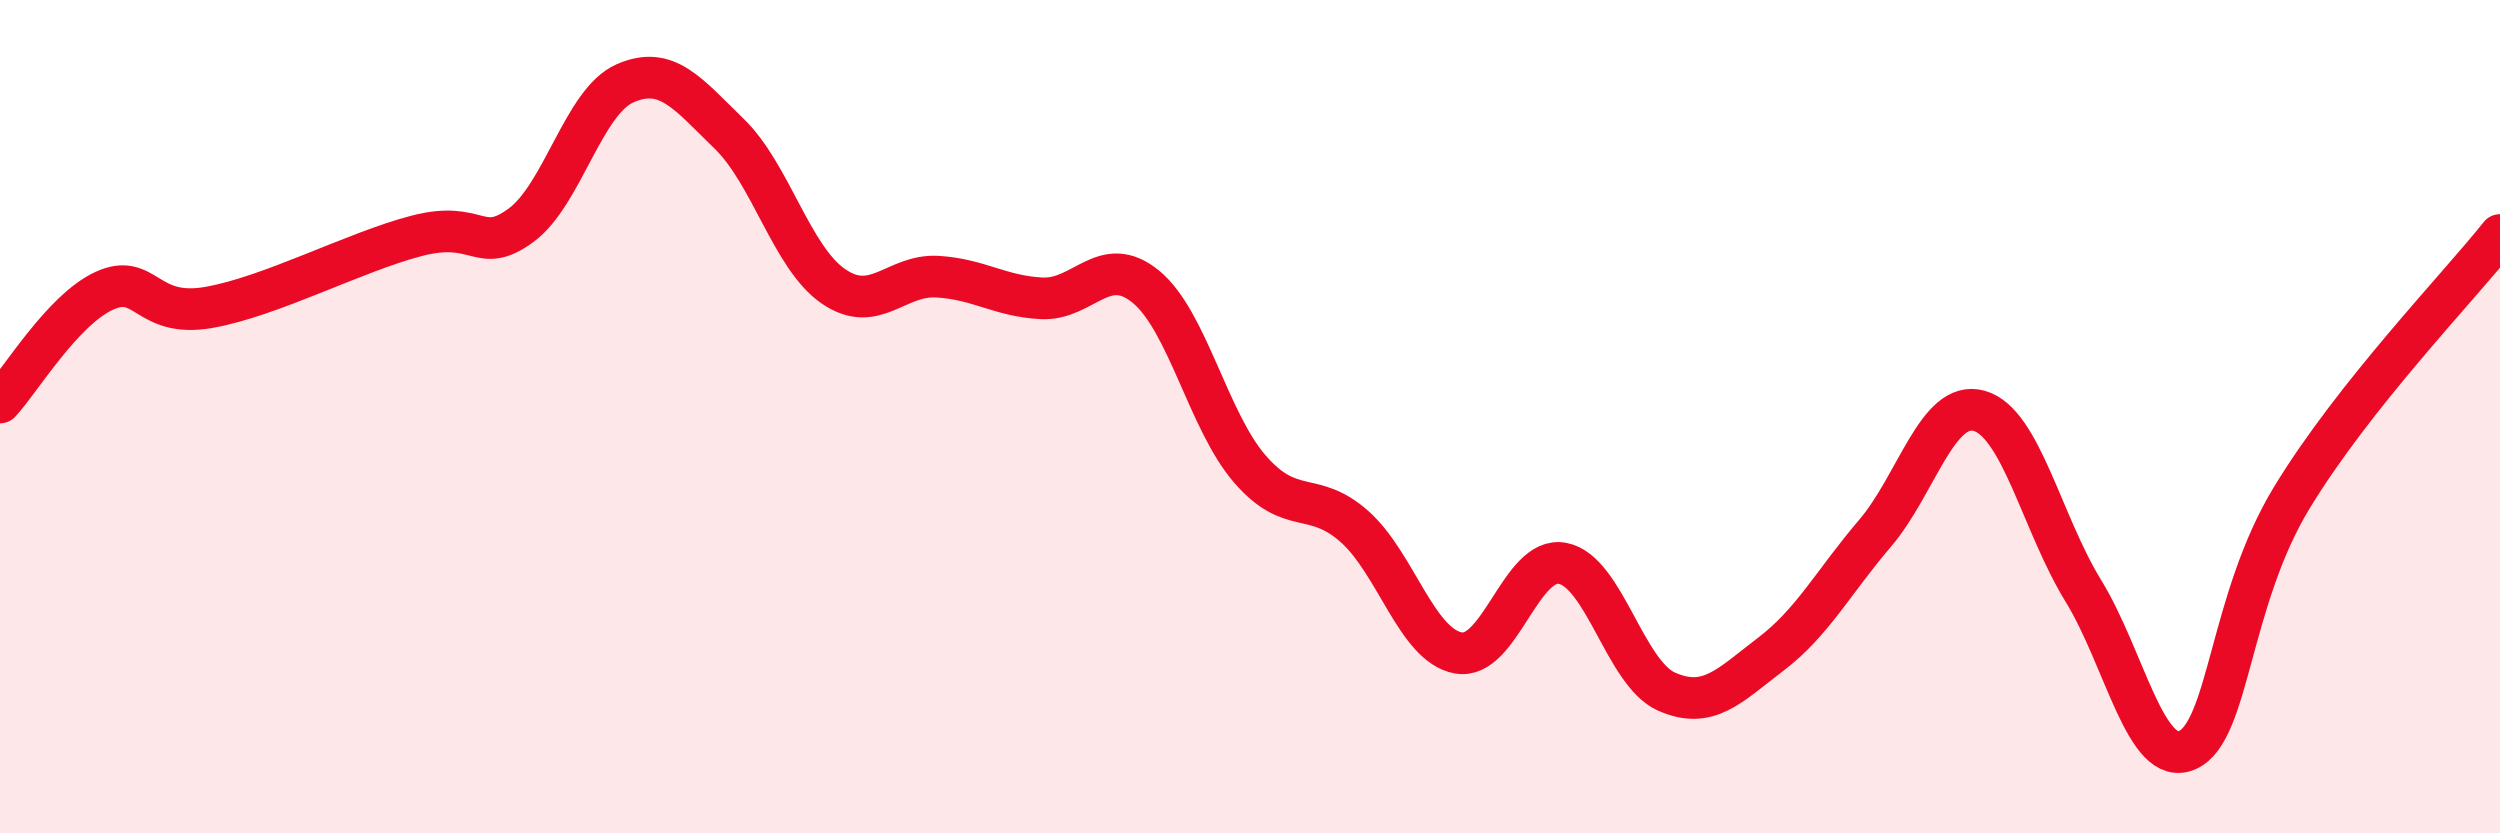 
    <svg width="60" height="20" viewBox="0 0 60 20" xmlns="http://www.w3.org/2000/svg">
      <path
        d="M 0,9.66 C 0.5,9.12 1.5,7.44 2.5,6.98 C 3.5,6.52 3.5,7.64 5,7.38 C 6.5,7.12 8.5,6.05 10,5.66 C 11.5,5.27 11.5,6.14 12.5,5.41 C 13.5,4.68 14,2.44 15,2 C 16,1.56 16.5,2.24 17.5,3.21 C 18.5,4.18 19,6.18 20,6.87 C 21,7.56 21.5,6.58 22.5,6.64 C 23.5,6.7 24,7.11 25,7.16 C 26,7.21 26.5,6.06 27.5,6.88 C 28.5,7.7 29,10.11 30,11.26 C 31,12.41 31.5,11.75 32.5,12.63 C 33.5,13.51 34,15.49 35,15.67 C 36,15.85 36.5,13.33 37.5,13.52 C 38.5,13.71 39,16.16 40,16.6 C 41,17.04 41.5,16.46 42.5,15.7 C 43.5,14.94 44,13.97 45,12.8 C 46,11.63 46.5,9.58 47.5,9.86 C 48.5,10.14 49,12.55 50,14.18 C 51,15.81 51.5,18.45 52.5,18 C 53.5,17.55 53.5,14.42 55,11.95 C 56.5,9.48 59,6.9 60,5.64L60 20L0 20Z"
        fill="#EB0A25"
        opacity="0.1"
        stroke-linecap="round"
        stroke-linejoin="round"
      />
      <path
        d="M 0,9.66 C 0.5,9.12 1.5,7.44 2.5,6.98 C 3.5,6.52 3.5,7.64 5,7.38 C 6.5,7.12 8.5,6.05 10,5.66 C 11.5,5.27 11.5,6.14 12.5,5.41 C 13.5,4.68 14,2.44 15,2 C 16,1.56 16.5,2.24 17.5,3.21 C 18.5,4.18 19,6.18 20,6.87 C 21,7.56 21.5,6.58 22.5,6.64 C 23.5,6.7 24,7.11 25,7.16 C 26,7.21 26.5,6.06 27.5,6.88 C 28.5,7.7 29,10.11 30,11.26 C 31,12.41 31.5,11.75 32.5,12.63 C 33.5,13.51 34,15.49 35,15.67 C 36,15.85 36.5,13.33 37.5,13.52 C 38.5,13.71 39,16.16 40,16.6 C 41,17.04 41.5,16.46 42.5,15.7 C 43.5,14.94 44,13.97 45,12.8 C 46,11.63 46.5,9.58 47.5,9.86 C 48.5,10.14 49,12.55 50,14.18 C 51,15.81 51.5,18.45 52.5,18 C 53.5,17.55 53.5,14.42 55,11.95 C 56.5,9.48 59,6.9 60,5.64"
        stroke="#EB0A25"
        stroke-width="1"
        fill="none"
        stroke-linecap="round"
        stroke-linejoin="round"
      />
    </svg>
  